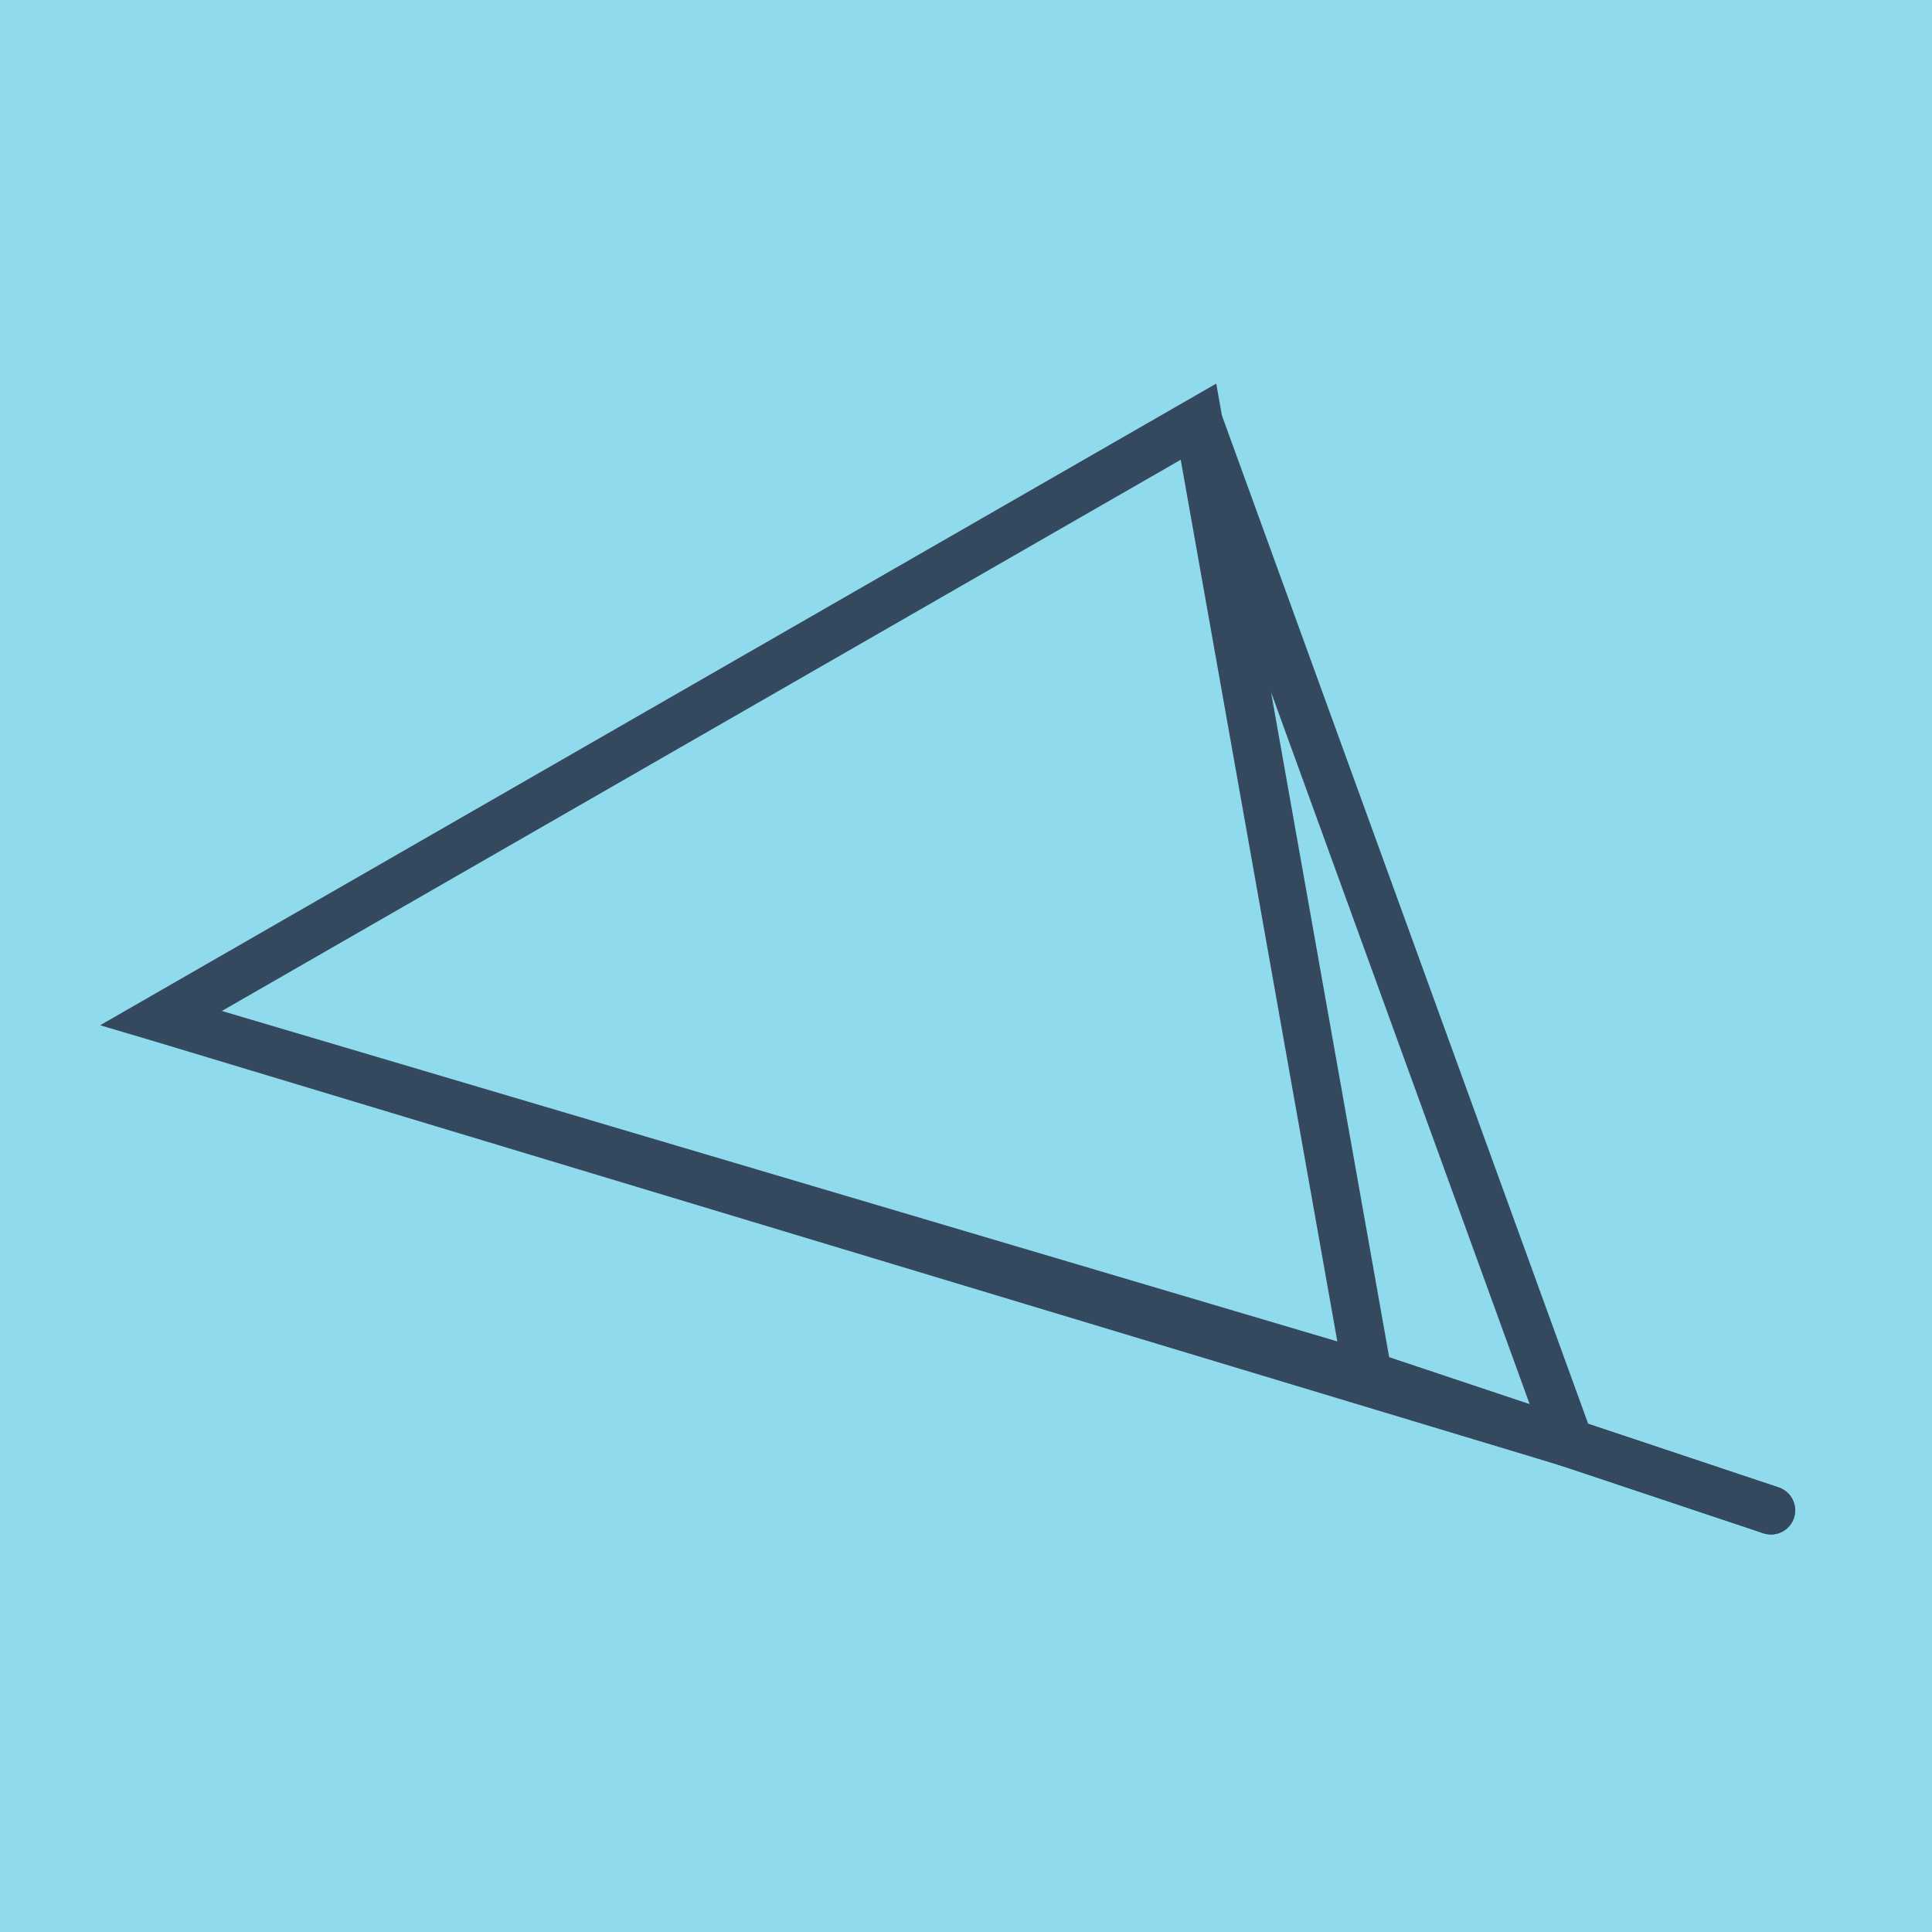 <?xml version="1.0" encoding="utf-8"?>
<!DOCTYPE svg PUBLIC "-//W3C//DTD SVG 1.1//EN" "http://www.w3.org/Graphics/SVG/1.1/DTD/svg11.dtd">
<svg xmlns="http://www.w3.org/2000/svg" xmlns:xlink="http://www.w3.org/1999/xlink" viewBox="-10 -10 120 120" preserveAspectRatio="xMidYMid meet">
	<path style="fill:#90daee" d="M-10-10h120v120H-10z"/>
			<polyline stroke-linecap="round" points="74.964,75.445 100,83.809 " style="fill:none;stroke:#34495e;stroke-width: 3px"/>
			<polyline stroke-linecap="round" points="74.964,75.445 100,83.809 " style="fill:none;stroke:#34495e;stroke-width: 3px"/>
			<polyline stroke-linecap="round" points="87.482,79.627 0,53.237 64.44,16.191 74.964,75.445 0,53.237 64.44,16.191 87.482,79.627 " style="fill:none;stroke:#34495e;stroke-width: 3px"/>
	</svg>
